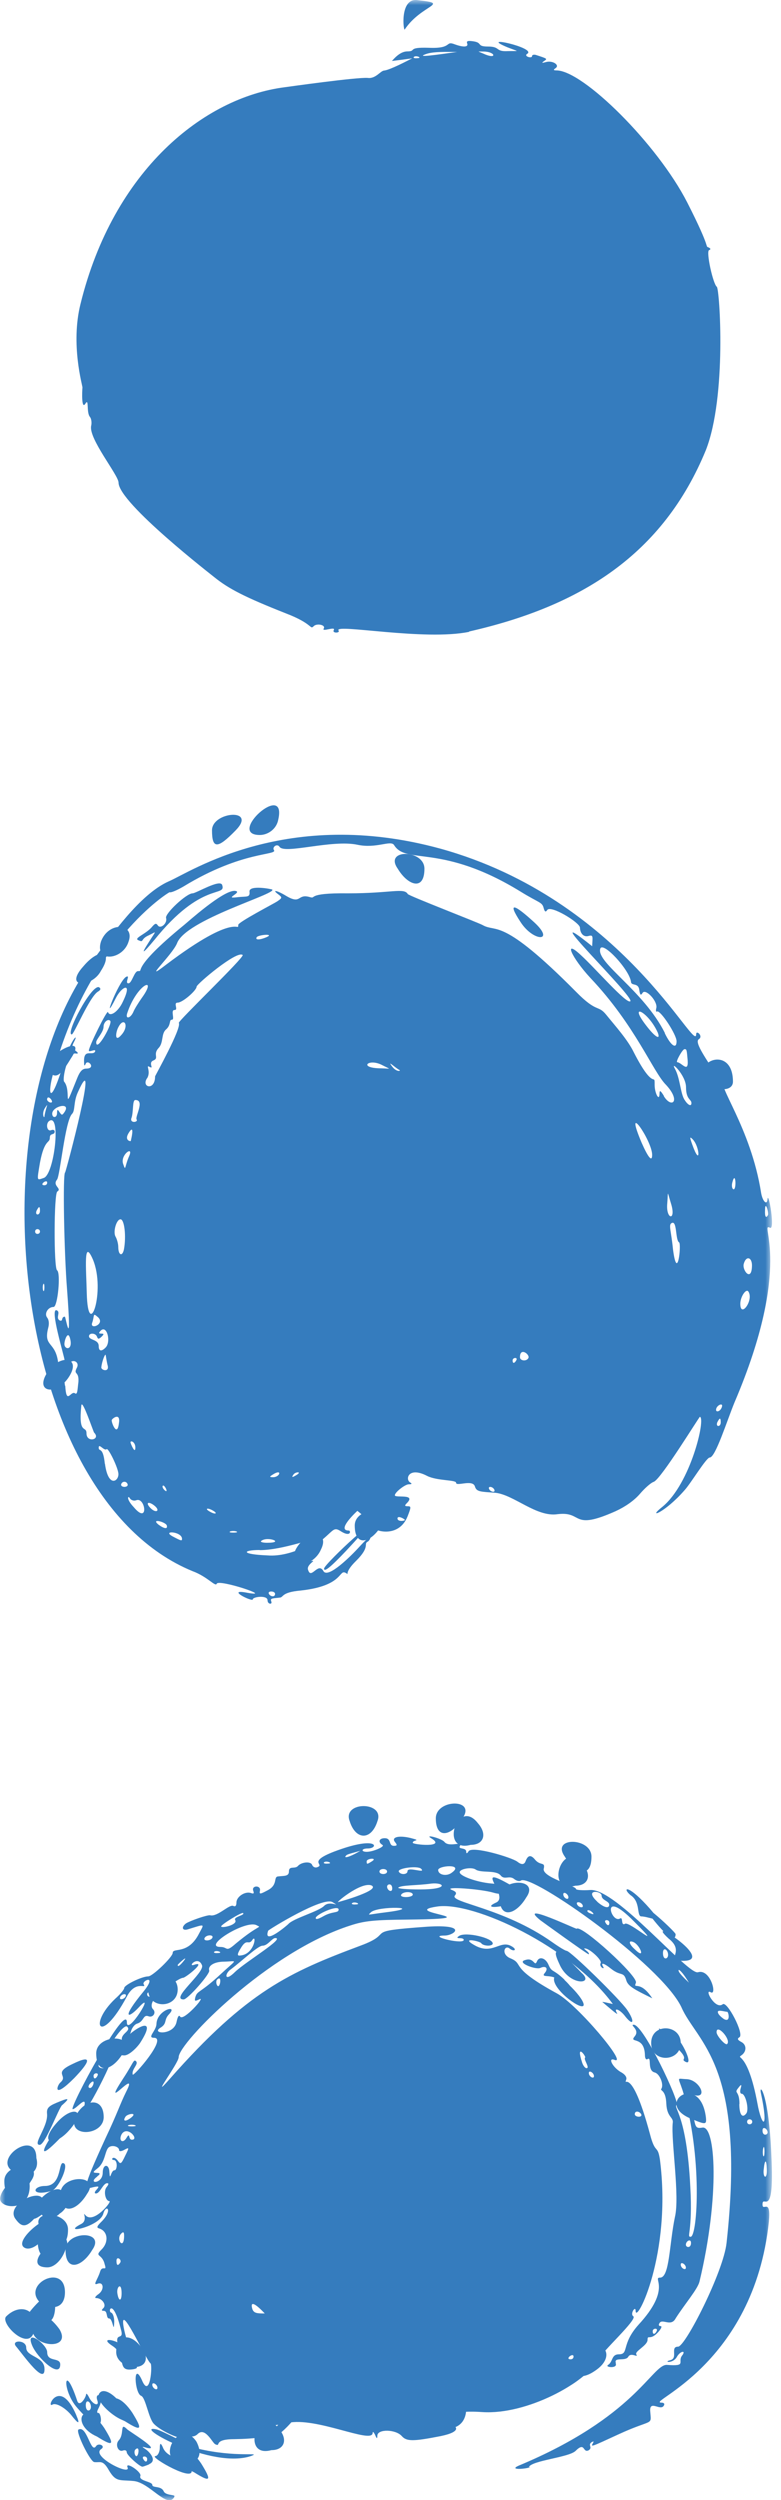 <svg width="75" height="240" viewBox="0 0 75 240" fill="none" xmlns="http://www.w3.org/2000/svg">
<mask id="mask0_89_828" style="mask-type:luminance" maskUnits="userSpaceOnUse" x="-1" y="0" width="76" height="241">
<path d="M-0.001 240L74.133 240L74.133 0L-0.001 0L-0.001 240Z" fill="white"/>
</mask>
<g mask="url(#mask0_89_828)">
<path d="M16.732 239.693C16.932 239.44 15.892 239.627 15.706 239.133C15.439 238.613 14.626 238.867 14.626 238.547C14.626 238.227 13.292 238.173 13.479 237.693C13.639 237.307 11.972 236.227 12.252 236.88C12.572 237.72 8.626 235.76 9.746 235.093C10.146 234.787 9.452 234.493 9.226 234.827C8.719 235.627 8.359 232.787 7.532 233.24C7.239 233.44 8.666 236.333 9.052 236.36C9.626 236.44 9.866 236.08 10.479 237.187C11.146 238.293 11.492 238.053 12.786 238.173C14.359 238.28 16.039 240.893 16.732 239.72" fill="#357CBE"/>
<path d="M19.319 236.493C17.266 233.48 15.999 236.187 18.626 237.333C20.239 238.347 20.359 238.173 19.319 236.493Z" fill="#357CBE"/>
<path d="M18.372 237.013C18.012 235.907 16.265 236.187 15.692 235.067C15.452 234.48 15.345 234.48 15.345 235C15.345 235.387 15.145 235.787 14.905 235.787C14.345 235.88 18.919 238.493 18.359 237.027" fill="#357CBE"/>
<path d="M33.278 178.093C33.372 178 33.932 177.867 34.598 177.68C33.545 178.32 32.878 178.453 33.278 178.093ZM31.118 178.787C31.332 178.573 32.092 178.907 31.438 178.907C31.172 178.933 31.025 178.853 31.118 178.787ZM35.212 178.693C35.212 178.387 36.318 178.32 35.705 178.693C35.238 178.987 35.212 178.987 35.212 178.693ZM36.438 179.667C36.438 179.347 37.172 179.347 37.172 179.667C37.172 179.987 36.438 179.987 36.438 179.667ZM38.305 179.693C38.078 179.347 40.118 179.08 40.438 179.4C40.958 179.92 39.132 179.147 39.132 179.64C39.132 179.96 38.492 180.013 38.305 179.693ZM42.078 179.52C42.078 179.093 44.625 178.893 43.372 179.787C42.878 180.16 42.078 179.987 42.078 179.52ZM38.252 181.213C38.505 180.96 40.092 181.013 41.385 180.827C42.665 180.68 43.212 181.387 40.305 181.387C39.078 181.387 38.145 181.307 38.252 181.213ZM37.172 181.12C37.172 180.84 37.665 180.76 37.665 181.293C37.665 181.747 37.172 181.48 37.172 181.12ZM38.532 181.88C38.732 181.56 39.638 181.573 39.638 181.88C39.638 182.187 38.318 182.213 38.532 181.88ZM54.092 181.853C54.092 181.533 54.585 181.827 54.585 182.147C54.585 182.467 54.092 182.2 54.092 181.853ZM35.638 180.987C36.692 181.427 32.625 182.573 32.518 182.587C31.998 182.853 34.558 180.667 35.638 180.987ZM33.812 182.707C34.025 182.493 34.785 182.827 34.132 182.827C33.865 182.853 33.718 182.773 33.812 182.707ZM55.438 182.853C55.238 182.533 55.732 182.533 55.932 182.853C56.118 183.227 55.585 183.133 55.438 182.853ZM57.358 182.56C56.025 181.32 57.772 181.507 57.772 181.973C57.772 182.44 58.505 182.493 58.505 182.853C58.505 183.267 57.972 183.12 57.345 182.56M35.612 183.587C36.265 182.933 41.078 183.08 37.012 183.587C35.278 183.8 35.278 183.92 35.612 183.587ZM56.425 183.4C56.598 183.227 57.398 183.987 56.718 183.693C56.478 183.613 56.345 183.48 56.425 183.4ZM30.318 184.133C30.318 183.787 32.518 182.813 32.518 183.32C32.518 183.68 31.932 183.453 31.052 183.96C30.563 184.236 30.318 184.293 30.318 184.133ZM58.145 184.573C57.945 184.253 58.518 184.253 58.518 184.573C58.518 184.933 58.292 184.853 58.145 184.573ZM21.238 184.933C21.238 184.76 23.225 183.533 23.345 183.653C23.558 183.867 22.398 184 22.585 184.32C22.865 184.787 21.238 185.147 21.238 184.933ZM25.772 185.333C25.798 185.253 31.025 182.013 31.945 182.613C32.825 183.173 31.692 182.4 31.132 182.96C30.572 183.52 28.158 184.16 27.678 184.72C27.638 184.773 25.212 186.853 25.758 185.333M60.012 184.693C59.598 184.907 59.865 183.987 59.545 184.173C58.678 184.707 57.612 181.12 60.892 184.467C64.025 187.6 60.438 184.4 60.012 184.68M19.652 186.04C19.852 185.693 20.572 185.733 20.385 186.04C20.238 186.333 19.478 186.387 19.652 186.04ZM21.172 186.907C19.372 186.907 23.625 184.253 24.652 184.827C25.158 185.107 24.945 184.667 22.638 186.587C21.625 187.48 21.918 186.907 21.172 186.907ZM20.572 187.373C20.785 187.16 21.545 187.493 20.892 187.493C20.625 187.52 20.478 187.44 20.572 187.373ZM60.918 187.093C60.398 186.627 60.332 186.24 60.798 186.427C61.438 186.653 62.092 188.267 60.918 187.093ZM23.105 187.053C23.718 186 23.838 186.787 24.212 186.267C24.692 185.507 24.478 187.68 23.012 187.733C22.772 187.76 22.785 187.56 23.105 187.053ZM63.665 187.493C63.665 186.853 64.158 187.16 64.158 187.667C64.158 188.093 63.665 188.213 63.665 187.493ZM17.065 188.64C17.065 188.56 18.252 187.507 17.585 188.32C17.265 188.707 17.065 188.84 17.065 188.64ZM22.225 189.013C23.265 188.227 24.772 186.787 25.212 186.787C25.718 186.787 26.118 186.053 26.438 186.053C27.398 186.053 23.678 188.267 22.585 189.293C21.505 190.373 21.558 189.427 22.212 189.027M65.185 189.107C65.185 189.107 65.412 189.107 66.158 190.333C65.705 189.907 65.025 189.253 65.185 189.107ZM20.852 190.04C21.412 189.48 21.078 191.24 20.798 190.48C20.745 190.307 20.772 190.107 20.852 190.04ZM14.132 191.44C14.132 191.12 14.945 191.12 14.745 191.44C14.598 191.72 14.132 191.8 14.132 191.44ZM11.558 191.68C11.758 191.36 12.238 191.36 12.052 191.68C11.918 191.947 11.372 192.067 11.558 191.68ZM68.958 193.253C68.785 192.84 69.572 193.133 69.838 193.133C69.972 193.173 70.185 194.227 69.492 193.813C69.252 193.64 68.998 193.4 68.958 193.253ZM68.812 195.093C68.812 194.213 70.252 195.827 69.825 196.227C69.678 196.4 68.812 195.44 68.812 195.093ZM9.465 198.307C9.465 197.96 9.892 198 10.078 198.307C10.252 198.653 9.465 198.613 9.465 198.307ZM55.905 198.013C55.265 196.053 56.278 197.4 56.198 197.52C55.985 197.667 56.705 198.547 56.318 198.547C56.198 198.547 55.998 198.307 55.905 198.013ZM8.985 199.28C8.985 198.96 9.545 198.947 9.358 199.28C9.225 199.56 8.985 199.653 8.985 199.28ZM56.545 199.013C56.545 198.693 57.038 198.987 57.038 199.307C57.038 199.627 56.545 199.36 56.545 199.013ZM8.692 199.973C9.278 199.387 8.878 200.747 8.518 200.387C8.465 200.307 8.545 200.12 8.692 199.973ZM60.958 202.96C60.958 202.613 61.385 202.653 61.572 202.96C61.745 203.307 60.958 203.267 60.958 202.96ZM71.012 201.987C71.012 200.587 70.412 201.04 70.932 200.4C71.18 200.071 71.247 200.093 71.132 200.467C71.038 200.787 71.078 201 71.225 201C71.598 201 71.958 202.52 71.665 202.893C71.292 203.387 70.998 203.013 70.998 201.987M12.038 203.227C12.185 202.92 13.318 202.733 12.558 203.32C12.038 203.707 11.772 203.64 12.038 203.227ZM71.745 203.693C71.745 203.36 72.238 203.387 72.238 203.693C72.238 204 71.745 204.027 71.745 203.693ZM12.345 204.013C12.812 203.88 13.452 204.133 12.665 204.133C12.318 204.133 12.198 204.08 12.345 204.013ZM73.225 204.533C73.225 204.053 73.718 204.373 73.718 204.707C73.718 204.973 73.225 205.093 73.225 204.533ZM11.678 204.893C12.212 204 13.412 205.413 12.665 205.413C12.292 205.413 12.518 204.613 12.145 205.24C11.798 205.827 11.358 205.507 11.678 204.893ZM73.292 206.227C73.452 205.667 73.465 207.307 73.292 206.96C73.238 206.787 73.238 206.44 73.292 206.227ZM73.345 208.227C73.438 207.267 73.612 207.267 73.638 208.227C73.692 209.32 73.225 209.093 73.345 208.227ZM9.318 208.947C9.647 208.716 9.647 208.6 9.318 208.6C8.878 208.573 8.878 208.547 9.398 208.133C10.145 207.52 10.065 206.4 10.478 206.12C10.825 205.893 11.438 206.093 11.438 206.413C11.438 206.56 11.665 206.533 11.932 206.387C12.425 206.12 12.425 206.147 12.012 206.973C11.638 207.76 11.572 207.8 11.305 207.413C10.865 206.853 10.585 207.36 10.918 207.36C11.318 207.36 11.265 208.347 10.998 208.347C10.625 208.347 10.572 209.533 10.505 208.52C10.478 207.693 9.865 207.733 9.865 208.573C9.865 209.693 8.332 209.68 9.345 208.947M11.652 214.413C11.852 214.213 11.918 214.293 11.918 214.627C11.918 216.093 11.078 214.973 11.652 214.413ZM11.185 217.04C11.185 216.533 11.732 216.92 11.545 217.213C11.318 217.56 11.185 217.48 11.185 217.04ZM11.265 220.12C11.198 219.507 11.678 219.067 11.678 220.147C11.678 220.973 11.385 220.96 11.265 220.12ZM24.252 221.72C24.038 221.08 24.212 220.813 25.425 222.093C24.678 222.093 24.412 222.067 24.252 221.72ZM54.585 226.4C54.585 226.213 55.078 225.92 55.078 226.227C55.078 226.587 54.585 226.52 54.585 226.4ZM14.625 228.933C14.625 228.613 15.118 228.907 15.118 229.227C15.118 229.547 14.625 229.28 14.625 228.933ZM50.785 236.827C51.145 236.2 54.545 235.92 55.252 235.307C56.225 234.333 55.932 235.533 56.532 235.227C56.958 234.947 56.398 234.733 56.825 234.44C57.025 234.347 57.038 234.36 56.945 234.533C56.705 234.947 56.745 234.92 59.345 233.72C62.798 232.12 62.545 232.96 62.438 231.44C62.385 230.36 63.465 231.52 63.758 230.92C63.852 230.773 63.758 230.653 63.518 230.653C61.918 230.653 72.385 227.107 73.838 213.267C74.052 210.92 73.225 212.373 73.225 211.627C73.225 210.573 74.385 213.28 74.078 206.987C73.825 200.76 72.838 199.92 73.078 200.973C73.838 204.547 73.158 204.28 72.732 201.907C71.785 196.84 70.678 197.707 71.185 197.32C71.705 196.973 71.718 196.32 71.212 196.04C70.825 195.84 70.772 195.72 71.012 195.573C71.492 195.267 69.812 192.04 69.398 192.413C68.678 192.973 67.558 190.827 68.265 191.267C68.878 191.573 68.225 188.987 67.038 189.333C66.118 189.693 59.185 181.28 56.692 181.44C55.932 181.493 55.318 181.44 55.318 181.347C55.318 181.027 51.945 180.2 52.225 179.36C52.358 178.72 51.905 179.133 51.398 178.547C50.985 178.027 50.692 178.08 50.465 178.693C50.332 179.022 50.069 179.031 49.678 178.72C49.158 178.32 45.358 177.173 44.998 177.72C44.852 177.96 44.772 177.96 44.772 177.773C44.772 177.307 43.918 177.587 44.185 177.187C44.492 176.707 43.158 177.373 42.692 176.84C42.452 176.493 40.692 176.04 41.398 176.467C42.945 177.4 39.638 177.093 39.638 176.907C39.638 176.587 40.585 176.747 39.398 176.44C38.265 176.173 37.532 176.373 37.945 176.853C38.158 177.12 38.145 177.2 37.825 177.2C37.278 177.2 37.625 176.467 36.945 176.467C36.398 176.467 36.278 176.84 36.718 177.107C36.892 177.2 36.598 177.4 36.052 177.6C34.745 178.067 34.438 177.453 35.318 177.453C36.318 177.453 36.345 176.373 33.132 177.387C28.998 178.733 31.345 178.933 30.465 179.253C30.265 179.333 30.052 179.227 29.972 179.027C29.825 178.653 28.918 178.76 28.598 179.147C28.292 179.453 27.745 179.08 27.745 179.667C27.745 180.147 27.265 180.067 26.758 180.133C26.172 180.133 26.798 180.947 25.625 181.507C24.985 181.853 24.892 181.853 24.958 181.533C25.105 180.96 24.132 180.973 24.318 181.507C24.412 181.773 24.372 181.827 24.105 181.733C23.545 181.533 22.705 182.08 22.705 182.64C22.705 182.933 22.612 183.053 22.438 182.987C22.092 182.707 20.892 184.053 20.185 183.867C19.918 183.813 18.265 184.387 17.852 184.653C17.385 185.013 17.505 185.387 18.052 185.213C19.745 184.693 19.625 184.653 19.132 185.587C18.065 187.72 16.585 186.92 16.585 187.48C16.585 187.867 14.652 189.733 14.238 189.733C13.625 189.733 11.958 190.547 11.932 190.84C11.932 190.987 11.545 191.453 11.078 191.867C8.438 194.36 9.598 196.48 12.185 191.667C13.038 190.027 14.118 191.013 13.798 190.493C13.585 190.147 15.132 189.48 13.825 191.133C11.598 193.827 12.292 193.813 13.292 192.747C15.118 190.76 12.185 195.547 12.185 194.147C12.185 192.067 6.558 202.48 6.985 202.48C7.332 202.48 8.425 200.987 8.065 202.307C7.505 204.56 11.732 196.293 10.692 197.28C8.865 198.84 11.745 194.093 12.212 194.56C12.612 194.96 11.692 195.173 11.692 195.76C11.692 196.213 10.772 196.507 11.012 196.747C11.278 196.987 12.385 195.747 12.585 195C12.665 194.68 12.932 194.333 13.172 194.267C13.838 194.067 13.732 193.36 14.252 193.56C14.692 193.733 15.038 193.213 14.692 192.88C14.345 192.533 14.758 191.707 15.252 191.707C15.425 191.707 15.638 191.507 15.718 191.267C15.838 190.893 17.185 189.893 17.585 189.867C17.825 189.867 19.892 188.213 18.665 188.613C17.932 188.893 19.012 187.667 19.398 188.667C19.678 189.373 16.292 191.947 17.638 191.947C18.025 191.947 20.185 189.493 20.092 189.173C19.945 188.707 20.585 188.32 21.518 188.32C22.825 188.293 22.852 187.973 21.132 189.573C19.198 191.373 18.945 191.08 18.758 191.733C18.665 192.12 18.705 192.147 19.145 191.933C19.838 191.56 17.612 194.067 17.305 193.6C17.185 193.4 17.065 193.573 16.958 194.093C16.692 195.453 14.358 195.253 15.465 194.627C16.078 194.213 15.705 193.907 16.252 193.347C17.145 192.387 15.092 192.933 15.025 194.28C15.025 194.947 14.078 195.627 14.785 195.627C16.105 195.627 12.798 199.4 12.745 199.16C12.612 198.64 13.345 198.16 13.065 197.88C12.825 197.64 12.825 198.027 11.838 199.52C9.505 203.107 13.412 198.28 12.132 200.773C11.492 202.067 11.292 202.827 10.145 205.24C7.812 210.333 8.052 210.2 8.945 209.973C9.505 209.853 9.558 209.88 9.292 210.187C9.065 210.427 9.052 210.573 9.212 210.573C9.612 210.573 9.892 209.587 10.292 209.587C10.465 209.587 10.438 209.707 10.238 209.96C9.918 210.333 10.118 211.307 10.505 211.307C10.798 211.307 8.958 213.56 8.198 212.653C7.825 212.213 8.518 213.147 7.785 213.507C5.772 214.547 9.572 213.787 9.918 212.52C10.185 211.52 10.918 212.16 9.678 213.347C9.292 213.733 9.265 213.867 9.532 213.933C10.358 214.2 10.465 215.24 9.758 215.947C9.012 216.693 9.812 216.307 10.052 217.373C10.305 218.147 9.812 217.4 9.612 218.08C9.385 218.827 8.852 219.44 9.372 219.24C9.958 219.013 10.038 219.827 9.452 220.24C9.158 220.44 9.065 220.613 9.225 220.613C9.785 220.613 10.252 221.253 9.932 221.573C9.732 221.773 9.732 221.84 9.958 221.84C10.372 221.84 10.158 222.573 10.478 222.573C10.852 222.573 10.918 224.187 10.972 222.893C10.972 222.48 10.852 222.08 10.678 222.013C10.305 221.893 10.825 220.507 11.612 223.627C11.905 224.6 11.252 224.053 11.252 224.653C11.252 225.147 11.505 224.92 12.105 225.187C12.732 225.413 12.198 225.16 11.878 223.427C11.398 220.72 14.012 226.547 14.452 226.88C14.665 227 14.412 230.427 13.612 228.453C12.745 226.613 12.932 229.787 13.558 230C13.998 230.187 14.278 232.253 14.812 232.72C15.518 233.453 17.852 234.44 17.505 233.867C17.185 233.36 18.278 234.307 18.958 233.693C19.692 232.907 20.412 234.56 20.678 234.653C21.292 234.933 20.372 234.16 22.492 234.16C24.225 234.133 27.105 233.947 25.385 233.16C24.412 232.68 25.692 233.08 27.638 232.6C30.345 232 35.678 234.627 35.785 233.587C35.785 233.387 35.878 233.467 36.012 233.733C36.185 234.147 36.238 234.147 36.238 233.813C36.265 233.173 37.998 233.2 38.585 233.867C39.052 234.387 39.665 234.387 42.318 233.867C44.452 233.427 43.718 232.88 43.518 232.88C43.372 232.88 43.465 232.707 43.745 232.493C44.212 232.147 44.212 232.12 43.692 232.2C42.732 232.36 42.638 231.307 46.318 231.56C50.598 231.84 56.225 228.747 57.452 226.533C57.785 225.773 61.278 222.627 60.812 222.36C60.478 222.133 61.038 221.307 61.038 221.827C61.038 223.253 64.545 216.427 63.372 207.307C63.145 205.827 62.932 206.88 62.412 204.853C60.572 198.027 59.878 200.48 60.132 199.653C60.225 199.427 60.038 199.133 59.572 198.893C58.812 198.427 58.345 197.493 59.012 197.747C60.345 198.28 55.492 192.48 53.492 191.373C48.785 188.813 50.398 188.6 49.052 188.013C48.078 187.64 48.452 186.667 48.932 187.053C49.345 187.413 49.758 187.173 49.078 186.813C48.012 186.24 47.305 187.667 45.652 186.787C44.065 185.92 46.092 186.347 46.212 186.547C46.412 186.84 47.318 186.867 47.318 186.573C47.318 186.04 44.745 185.44 44.105 185.84C43.838 186.013 43.865 186.067 44.198 186.067C44.438 186.067 44.585 186.16 44.518 186.28C44.265 186.653 40.958 185.813 42.705 185.813C43.585 185.813 45.052 184.72 41.065 184.96C34.452 185.427 38.185 185.48 34.572 186.8C27.852 189.32 23.732 191.133 16.305 199.573C14.225 201.933 17.158 198.08 17.158 197.493C17.158 196.12 25.732 187.373 33.665 184.84C35.012 184.4 35.972 184.307 39.212 184.28C47.865 184.187 38.078 183.6 41.985 183.027C45.465 182.507 54.825 186.88 58.852 192.387C58.425 192.293 57.732 192.12 57.865 192.213C57.985 192.293 59.532 193.68 59.238 193.24C58.892 192.653 59.558 192.92 60.052 193.587C60.838 194.573 60.985 194.053 60.225 192.947C59.492 191.893 54.785 187.28 54.412 187.28C54.292 187.28 53.678 186.907 53.038 186.453C48.332 183.12 43.092 182.64 43.692 181.96C43.892 181.72 43.785 181.587 43.372 181.427C42.532 181.08 46.118 181.333 47.372 181.693C48.905 182.173 49.652 180.987 47.158 180.813C45.812 180.693 44.145 180.107 44.145 179.733C44.145 179.413 45.278 179.213 45.665 179.467C46.185 179.84 47.598 179.493 48.065 180.027C48.452 180.533 48.905 179.973 49.412 180.413C49.612 180.56 49.878 180.64 50.025 180.533C51.052 179.84 63.425 188.547 65.425 192.667C66.892 196.093 71.678 198.067 69.772 215.32C69.478 218.08 65.812 225.28 65.118 225.28C64.305 225.28 65.172 226.413 64.332 226.587C63.652 226.76 64.625 226.933 64.998 226.267C65.332 225.667 65.932 225.6 65.492 226.147C65.038 226.747 66.012 227.187 64.025 227.027C62.598 227.027 60.998 232.04 49.798 236.707C48.732 237.187 50.772 237 50.905 236.827" fill="#357CBE"/>
<path d="M12.999 235.16C13.559 234.6 13.226 236.36 12.946 235.6C12.892 235.427 12.919 235.227 12.999 235.16ZM13.759 236.067C13.559 235.733 14.132 235.747 14.132 236.067C14.132 236.427 13.906 236.347 13.759 236.067ZM14.319 236.56C15.159 236.213 14.306 235.32 13.932 235.093C13.586 234.867 13.612 234.853 14.132 235C15.532 235.307 12.439 233.427 12.212 233.213C11.452 232.453 11.999 233.667 11.386 234.293C11.039 234.707 11.359 235.427 11.799 235.253C12.026 235.173 12.172 235.253 12.172 235.427C12.172 235.693 13.466 236.853 13.692 236.8C13.746 236.8 14.012 236.707 14.332 236.573" fill="#357CBE"/>
<path d="M18.866 234.4C17.199 231.893 14.692 236.493 17.759 236.493C19.052 236.493 19.519 235.653 18.866 234.4Z" fill="#357CBE"/>
<path d="M24.185 235.747C25.091 235.4 22.678 235.933 19.038 235.08C18.478 234.933 15.558 233.32 14.998 233.213C12.558 232.72 20.385 237.147 24.198 235.747" fill="#357CBE"/>
<path d="M26.759 233.133C24.799 230.6 23.039 236.04 26.066 235.213C27.332 235.213 27.679 234.173 26.759 233.133Z" fill="#357CBE"/>
<path d="M9.999 233.067C7.946 230.053 6.679 232.76 9.306 233.907C10.919 234.92 11.039 234.747 9.999 233.067Z" fill="#357CBE"/>
<path d="M27.879 232.653C29.625 230.72 28.519 230.787 26.826 232.653C24.985 234.68 26.279 234.427 27.879 232.653Z" fill="#357CBE"/>
<path d="M44.773 231.213C44.773 229.04 41.919 231.16 41.919 232.427C41.919 233.36 44.773 233.707 44.773 231.213Z" fill="#357CBE"/>
<path d="M12.692 231.6C10.639 228.587 9.372 231.293 11.999 232.44C13.612 233.453 13.732 233.28 12.692 231.6Z" fill="#357CBE"/>
<path d="M8.238 230.893C8.238 230.253 8.732 230.56 8.732 231.067C8.732 231.493 8.238 231.613 8.238 230.893ZM8.372 232.147C8.172 231.827 8.665 231.827 8.865 232.147C9.052 232.52 8.518 232.427 8.372 232.147ZM9.465 231.653C9.292 231.653 9.292 231.507 9.465 231.187C10.185 229.8 9.038 229.587 9.345 230.427C9.572 231.093 8.878 230.84 8.532 230.107C8.385 229.813 8.265 229.72 8.265 229.88C8.212 230.227 7.625 231.133 7.412 230.467C6.132 226.613 5.905 229.44 7.412 231.147C10.278 234.453 9.745 231.64 9.465 231.64" fill="#357CBE"/>
<path d="M7.333 231.867C5.733 228.147 4.373 231.253 5.04 230.84C5.346 230.653 6.186 231.08 6.813 231.813C7.542 232.747 7.715 232.769 7.333 231.88" fill="#357CBE"/>
<path d="M11.932 231.28C11.239 230 10.092 229.253 9.639 229.653C8.439 230.64 13.732 234.16 11.932 231.28Z" fill="#357CBE"/>
<path d="M56.065 228.054C56.865 227.334 57.345 226.547 57.078 226.334C55.972 225.44 52.065 231.414 56.065 228.054Z" fill="#357CBE"/>
<path d="M57.359 227.44C59.279 225.987 57.639 224.227 56.159 226C54.666 227.8 55.465 228.867 57.359 227.44Z" fill="#357CBE"/>
<path d="M4.265 227.267C4.105 226.187 2.518 226.24 2.518 225.373C2.518 224.613 1.065 224.627 1.518 225.227C2.198 226.027 4.438 229.24 4.265 227.267Z" fill="#357CBE"/>
<path d="M13.146 227.293C13.146 224.8 8.892 223.973 10.786 225.2C12.132 226.067 11.279 227.48 12.412 227.48C12.786 227.48 13.146 227.387 13.146 227.293Z" fill="#357CBE"/>
<path d="M5.785 226.987C5.785 226.267 4.532 226.8 4.532 225.813C4.532 225.053 2.385 223.48 3.078 225.147C3.572 226.36 5.785 228.4 5.785 226.987Z" fill="#357CBE"/>
<path d="M65.866 215.493C65.866 215.133 66.359 214.867 66.359 215.32C66.359 215.853 65.866 215.773 65.866 215.493ZM65.372 217.4C65.372 217.08 65.866 217.373 65.866 217.693C65.866 218.013 65.372 217.747 65.372 217.4ZM62.679 223.8C62.679 223.48 63.239 223.467 63.052 223.8C62.919 224.08 62.679 224.173 62.679 223.8ZM59.146 226.867C58.906 226.213 60.092 226.747 60.346 226.227C60.626 225.8 61.332 226.4 61.106 226.027C60.919 225.72 62.186 225.173 62.186 224.627C62.186 224.08 62.412 224.733 63.172 223.92C63.492 223.573 63.612 223.307 63.439 223.307C63.266 223.307 63.226 223.187 63.319 223.04C63.586 222.52 64.439 223.44 64.892 222.547C65.772 221.173 66.986 219.773 67.172 219.04C69.146 210.8 68.719 203.973 67.439 204.253C66.946 204.333 66.826 204.253 66.706 203.72C66.132 201.013 65.799 200.92 66.732 201.147C67.999 201.427 67.159 199.68 65.972 199.6C64.959 199.573 65.092 199.28 65.559 200.707C67.479 206.907 66.986 214.733 66.319 214.733C65.906 214.733 66.532 214.32 66.292 209.947C65.932 202.853 64.626 202.413 64.986 202.053C65.266 201.773 61.839 194.44 60.866 194.373C60.399 194.373 61.492 194.84 60.959 195.48C60.346 196.213 61.866 195.373 61.932 197.267C61.932 197.587 62.026 197.76 62.172 197.68C62.639 197.373 62.092 198.773 62.879 198.96C63.346 199.08 63.759 200.093 63.519 200.507C63.332 200.76 63.932 200.533 63.986 201.947C64.052 203.333 64.719 203.213 64.599 203.84C64.439 205.573 65.292 210.853 64.812 212.84C64.266 215.467 64.306 218.653 63.386 218.653C62.586 218.653 64.586 219.64 61.306 223.187C59.626 225.067 60.426 226.013 59.439 226.013C58.692 226.013 58.892 226.707 58.386 227.04C58.039 227.267 59.372 227.413 59.119 226.867" fill="#357CBE"/>
<path d="M13.879 225.8C12.666 223.76 11.159 224.08 11.159 225.8C11.159 227.52 14.706 227.893 13.879 225.8Z" fill="#357CBE"/>
<path d="M5.706 223.6C4.546 222.013 3.106 221.44 3.106 223.6C3.106 225.373 6.946 225.653 5.706 223.6Z" fill="#357CBE"/>
<path d="M3.345 223.107C3.345 221.6 1.798 221.173 0.585 222.387C-0.069 223.107 3.345 226.36 3.345 223.107Z" fill="#357CBE"/>
<path d="M4.958 222.693C5.465 222.2 5.385 220.133 4.891 220.133C4.398 220.133 2.531 222.08 2.465 222.627C2.465 223.053 4.465 223.12 4.971 222.693" fill="#357CBE"/>
<path d="M6.238 220.053C6.238 217.08 1.705 219.453 4.092 221.253C5.385 221.813 6.238 221.347 6.238 220.053Z" fill="#357CBE"/>
<path d="M6.332 215.827C7.252 212.773 1.332 217.667 4.559 217.667C5.226 217.667 5.999 216.933 6.332 215.827Z" fill="#357CBE"/>
<path d="M8.853 216C10.213 214.08 6.293 214.133 6.293 216C6.293 218.147 7.893 217.627 8.853 216Z" fill="#357CBE"/>
<path d="M6.253 215.867C7.386 214.787 3.613 212.413 3.613 215C3.613 216.88 4.439 217.2 6.253 215.867Z" fill="#357CBE"/>
<path d="M4.479 214.333C6.626 211.013 1.039 214.907 2.319 215.76C2.852 216.12 3.932 215.52 4.479 214.333Z" fill="#357CBE"/>
<path d="M6.532 214.04C6.532 212.173 2.599 212.107 3.972 214.04C4.919 215.64 6.532 216.227 6.532 214.04Z" fill="#357CBE"/>
<path d="M3.853 212.32C5.399 209.333 0.386 211.347 1.453 212.973C2.173 214 2.653 213.853 3.853 212.32Z" fill="#357CBE"/>
<path d="M5.746 212.493C6.906 211.813 7.573 208.76 5.026 210.773C2.64 212.653 4.746 213.547 5.746 212.493Z" fill="#357CBE"/>
<path d="M5.225 211.6C7.119 209.707 4.759 209.667 3.519 211.6C2.492 213.72 3.412 213.214 5.225 211.6Z" fill="#357CBE"/>
<path d="M8.359 210.613C9.719 208.693 5.799 208.747 5.799 210.613C5.799 212.76 7.399 212.24 8.359 210.613Z" fill="#357CBE"/>
<path d="M2.852 209.88C2.852 207.707 0.012 209.827 0.012 211.093C0.012 212.027 2.852 212.373 2.852 209.88Z" fill="#357CBE"/>
<path d="M2.972 209.387C4.332 207.467 0.412 207.52 0.412 209.387C0.412 211.533 2.012 211.013 2.972 209.387Z" fill="#357CBE"/>
<path d="M4.932 210.333C5.546 210.187 6.546 208.093 6.186 207.72C5.532 207.2 6.066 209.853 4.319 209.853C3.106 209.853 2.919 210.893 4.932 210.333Z" fill="#357CBE"/>
<path d="M3.492 207.173C3.492 204.133 -1.334 207.667 1.732 208.667C2.786 209.12 3.839 208.44 3.492 207.173Z" fill="#357CBE"/>
<path d="M5.906 205.12C7.279 203.667 7.506 202.787 6.266 203.507C5.479 203.933 2.319 208.867 5.906 205.12Z" fill="#357CBE"/>
<path d="M5.985 202.08C6.745 201.4 6.652 201.347 5.399 201.88C4.639 202.2 4.465 202.413 4.519 202.933C4.625 204.16 3.079 205.907 3.812 205.907C4.345 205.907 5.625 202.4 5.972 202.08" fill="#357CBE"/>
<path d="M6.573 204.587C8.506 202.467 6.959 202.133 5.533 203.693C3.599 205.813 5.146 206.147 6.573 204.587Z" fill="#357CBE"/>
<path d="M9.958 203.24C9.958 201.253 8.025 201.48 7.225 203.24C6.451 205.253 9.958 205.053 9.958 203.24Z" fill="#357CBE"/>
<path d="M67.786 203.24C67.226 198.854 62.706 201.947 66.4 203.414C67.786 203.987 67.866 203.987 67.786 203.24Z" fill="#357CBE"/>
<path d="M7.118 199.507C8.531 198.04 9.051 197.12 6.985 198.134C4.998 199.054 6.611 199.214 5.798 199.92C5.465 200.2 5.025 201.6 7.118 199.507Z" fill="#357CBE"/>
<path d="M11.799 197.12C13.159 195.2 9.239 195.253 9.239 197.12C9.239 199.267 10.839 198.747 11.799 197.12Z" fill="#357CBE"/>
<path d="M64.679 195.48C64.452 195.64 61.492 193.16 64.906 196.507C66.359 197.84 65.239 197.587 65.826 197.933C66.759 198.427 65.172 195.253 64.679 195.48Z" fill="#357CBE"/>
<path d="M65.372 196.133C65.372 194.307 62.532 194.187 62.532 196.133C62.532 198.08 65.372 197.973 65.372 196.133Z" fill="#357CBE"/>
<path d="M13.439 196.147C16.253 191.787 9.106 197.32 11.946 197.32C12.319 197.32 12.999 196.76 13.439 196.147Z" fill="#357CBE"/>
<path d="M56.052 192.453C56.052 191.707 53.198 188.893 53.198 190.013C53.198 191.133 56.052 193.173 56.052 192.453Z" fill="#357CBE"/>
<path d="M17.065 190.987C17.065 189.16 14.225 189.04 14.225 190.987C14.225 192.933 17.065 192.827 17.065 190.987Z" fill="#357CBE"/>
<path d="M61.066 190.333C61.293 189.72 55.813 184.72 55.373 185.16C55.333 185.213 49.586 182.48 51.893 184.347C51.96 184.4 56.48 187.667 56.533 187.613C56.706 187.44 55.826 186.987 56.186 187.053C56.626 187.053 57.853 188.2 57.68 188.453C57.493 188.827 58.133 189.147 57.92 188.8C57.653 188.36 58 188.453 58.68 189C59.64 189.76 59.866 189.227 60.133 190.08C60.28 190.667 60.933 191 62.64 191.84C61.426 189.987 60.786 191.067 61.066 190.347" fill="#357CBE"/>
<path d="M54.212 190.053C53.066 188.96 53.012 189.4 52.666 188.6C52.372 187.933 51.759 187.787 51.559 188.307C51.319 188.853 51.292 187.88 50.452 188.16C49.506 188.387 51.479 189.133 51.892 188.92C52.412 188.68 52.679 188.947 52.332 189.387C51.812 189.973 53.119 189.413 53.639 190.16C53.972 190.653 55.679 191.453 54.199 190.067" fill="#357CBE"/>
<path d="M55.839 189.387C54.292 187.76 52.652 186.267 53.705 188.52C54.612 190.693 57.172 190.547 55.839 189.387Z" fill="#357CBE"/>
<path d="M64.212 186.107C65.918 187.44 63.678 188.24 65.625 188.24C68.865 188.24 61.598 183.693 64.212 186.107Z" fill="#357CBE"/>
<path d="M64.879 185.68C64.879 185.44 60.186 181.147 62.852 184.427C64.106 185.973 64.879 186.453 64.879 185.68Z" fill="#357CBE"/>
<path d="M62.065 182.853C60.199 180.84 59.745 181.253 60.545 181.933C61.519 182.56 61.132 183.84 61.545 183.973C62.452 183.973 64.039 184.987 62.065 182.853Z" fill="#357CBE"/>
<path d="M50.533 182.16C51.893 180.24 47.973 180.293 47.973 182.16C47.973 184.307 49.573 183.787 50.533 182.16Z" fill="#357CBE"/>
<path d="M49.318 181.133C45.065 178.627 49.065 182.04 47.625 182.653C45.398 183.667 52.118 182.693 49.318 181.133Z" fill="#357CBE"/>
<path d="M55.946 178.947C53.986 176.413 52.226 181.853 55.252 181.027C56.519 181.027 56.866 179.987 55.946 178.947Z" fill="#357CBE"/>
<path d="M56.8 178.24C56.8 176.373 52.867 176.307 54.24 178.24C55.187 179.84 56.8 180.427 56.8 178.24Z" fill="#357CBE"/>
<path d="M45.892 175.027C43.932 172.493 42.172 177.933 45.199 177.107C46.465 177.107 46.812 176.067 45.892 175.027Z" fill="#357CBE"/>
<path d="M36.253 174.813C36.959 172.907 32.866 172.907 33.573 174.813C34.146 176.68 35.666 176.707 36.253 174.813Z" fill="#357CBE"/>
<path d="M44.413 174.56C45.773 172.64 41.852 172.693 41.852 174.56C41.852 176.707 43.453 176.187 44.413 174.56Z" fill="#357CBE"/>
<path d="M24.652 89.973C24.799 89.733 26.439 89.6 25.586 89.973C24.933 90.253 24.479 90.253 24.652 89.973ZM12.213 97.28C13.159 94.413 15.213 93.613 13.599 95.827C13.293 96.267 12.919 96.853 12.799 97.16C12.519 97.773 12.026 97.867 12.213 97.28ZM62.066 98.467C60.266 96.147 62.266 97.107 63.172 99.147C63.453 99.893 62.892 99.547 62.066 98.467ZM11.359 98.627C11.906 97.533 12.466 98.48 11.639 99.373C10.986 100.12 11.106 99.093 11.359 98.627ZM9.239 100.053C9.239 99.773 9.946 99.093 9.946 98.56C9.946 98.133 10.373 97.76 10.586 98C10.839 98.253 9.239 101.107 9.239 100.053ZM63.852 99.173C61.799 95.08 57.266 92.427 57.639 91.093C57.852 90.28 60.506 93.147 60.599 94.293C60.666 94.667 61.333 94.307 61.399 95.093C61.466 95.533 61.546 95.587 61.706 95.32C61.986 94.853 63.186 96.133 63.026 96.773C62.959 97.013 62.999 97.173 63.093 97.107C63.399 96.92 64.972 99.32 64.972 99.96C64.972 100.76 64.426 100.4 63.839 99.187M36.706 102.253C37.559 102.693 37.572 102.587 36.639 102.56C34.319 102.56 35.373 101.547 36.706 102.253ZM65.026 101.973C64.879 101.907 65.546 100.72 65.733 100.72C65.946 100.72 65.946 100.747 66.039 101.813C66.119 103.067 65.439 101.973 65.026 101.973ZM37.679 102.413C37.093 101.653 37.959 102.533 38.386 102.733C38.479 102.827 38.079 102.92 37.679 102.413ZM14.133 103.507C14.533 102.84 13.932 102.16 14.373 102.427C14.852 102.667 14.172 102.013 14.746 101.8C15.293 101.56 14.666 101.24 15.213 100.627C15.732 100.107 15.453 99.253 15.946 98.827C16.453 98.387 16.212 97.893 16.506 97.893C16.826 97.893 16.346 96.96 16.759 96.96C17.172 96.96 16.599 96.253 17.066 96.253C17.532 96.253 18.879 95.08 18.879 94.72C18.879 94.48 22.759 91.2 23.306 91.68C23.479 91.907 17.066 98.04 17.172 98.2C17.466 98.68 14.893 103.28 14.893 103.333C14.893 104.76 13.519 104.387 14.133 103.493M4.519 105.547C4.572 104.933 5.372 106 4.772 105.827C4.626 105.76 4.519 105.64 4.519 105.547ZM63.759 105.213C63.413 104.653 63.333 104.627 63.333 105.027C63.306 105.773 62.866 104.933 62.866 104.16C62.866 102.867 62.852 104.907 60.866 101.027C60.279 99.813 59.119 98.533 58.212 97.413C57.413 96.427 57.359 97.293 55.319 95.213C48.119 87.947 47.706 89.573 46.359 88.813C46.039 88.613 39.252 86 39.159 85.827C38.786 85.2 37.586 85.76 33.426 85.76C29.186 85.707 30.506 86.347 29.706 86.107C28.532 85.787 28.946 86.867 27.492 86.013C26.626 85.48 26.052 85.36 26.719 85.853C27.119 86.16 27.119 86.2 26.599 86.547C26.372 86.707 22.879 88.52 22.879 88.787C22.879 89.56 22.839 87.4 15.946 92.613C13.506 94.493 16.506 91.733 16.999 90.56C17.812 88.293 26.573 85.827 26.146 85.4C26.093 85.347 23.919 84.933 23.959 85.587C24.026 86.173 23.719 86.04 22.906 86.12C22.133 86.213 22.106 86.187 22.559 85.867C22.852 85.653 22.839 85.538 22.519 85.52C21.346 85.52 18.026 88.52 17.692 88.787C12.293 93.2 13.932 93.227 13.252 93.227C12.893 93.227 12.666 94.4 12.332 94.4C11.932 94.4 12.586 93.52 12.092 93.787C11.332 94.293 9.666 98.707 11.133 95.8C11.679 94.707 12.759 94.173 11.812 96.133C11.373 97.12 10.546 97.68 10.373 97.16C10.279 96.92 8.532 100.48 8.532 100.853C8.532 101.08 9.292 100.587 9.119 100.973C8.839 101.387 7.972 100.587 8.079 102.067C8.079 102.32 8.119 102.347 8.212 102.16C8.399 101.6 9.292 102.587 8.266 102.587C7.932 102.587 7.679 102.84 7.426 103.467C5.906 107.253 6.932 104.76 6.159 103.84C5.959 103.6 6.492 101.04 7.239 101.133C7.541 101.178 7.55 101.093 7.266 100.88C6.892 100.6 6.866 100.48 7.119 100C7.586 99.12 6.866 99.667 6.159 101.893C4.892 106.173 4.546 105.213 5.026 103.36C8.412 90.44 16.226 85.627 16.293 85.653C16.413 85.72 16.999 85.467 17.639 85.093C23.319 81.627 26.746 82.147 26.293 81.587C26.133 81.32 26.613 80.933 26.852 81.307C27.359 82.013 31.866 80.587 34.306 81.093C36.146 81.493 37.506 80.627 37.839 81.12C39.013 83.053 42.386 80.92 49.999 85.6C51.812 86.72 52.066 86.587 52.212 87.187C52.306 87.533 52.399 87.587 52.546 87.373C52.839 86.827 55.693 88.573 55.693 89.053C55.719 89.64 56.066 89.987 56.519 89.853C56.999 89.72 56.906 89.933 56.866 90.84C50.932 86.067 60.959 95.707 60.532 96.12C60.199 96.453 57.119 92.907 55.826 91.733C54.026 90.027 54.892 91.933 56.693 93.88C61.013 98.44 62.706 102.907 63.959 104.147C65.426 105.733 64.493 106.453 63.746 105.227M65.759 105.613C65.332 105.013 65.332 103.52 64.799 102.573C64.332 101.747 65.879 103.227 65.879 104.373C65.879 105.573 66.399 105.52 66.399 105.893C66.399 106.267 66.052 106.08 65.759 105.613ZM4.306 106.387C4.732 105.733 4.426 106.253 4.279 107.093C4.279 107.52 3.959 106.96 4.306 106.387ZM5.012 106.92C5.012 106.187 6.879 105.747 6.186 106.773C5.972 107.08 5.932 107.08 5.719 106.773C5.532 106.467 5.479 106.493 5.479 106.84C5.479 107.347 5.012 107.36 5.012 106.907M12.626 107.333C12.839 106.707 12.693 105.6 12.999 105.6C13.946 105.6 12.946 107.2 13.119 107.467C13.306 107.747 12.426 107.867 12.626 107.32M12.306 108.853C12.732 108.107 12.826 108.413 12.559 109.533C12.533 109.587 11.959 109.493 12.306 108.853ZM66.479 109.88C66.226 109.173 66.226 109.08 66.506 109.36C67.226 110.08 67.293 112.16 66.479 109.88ZM61.612 109.693C59.826 105.467 62.626 109.493 62.626 110.867C62.626 111.587 62.252 111.147 61.612 109.693ZM12.426 110.933C11.946 112 12.092 112.507 11.839 111.773C11.492 110.907 12.826 109.947 12.426 110.933ZM3.839 111.613C4.279 109.28 4.786 109.8 4.786 109.213C4.786 108.733 5.252 109.013 5.252 108.627C5.252 108.48 5.092 108.413 4.892 108.507C4.492 108.64 4.372 107.827 4.746 107.6C5.879 106.893 5.212 112.707 4.212 113.08C3.519 113.307 3.532 113.453 3.839 111.613ZM4.066 113.693C4.066 113.52 4.532 113.24 4.532 113.533C4.532 113.867 4.066 113.813 4.066 113.693ZM70.319 113.547C70.653 112.2 70.759 114.36 70.412 114.16C70.293 114.093 70.252 113.813 70.319 113.547ZM3.506 116.24C3.706 115.853 3.839 115.693 3.839 116.24C3.839 116.707 3.332 116.707 3.506 116.24ZM64.079 115.507C64.172 114.293 64.052 114.293 64.426 115.507C64.986 117.253 63.919 117.12 64.079 115.507ZM73.466 116.187C73.466 115.12 73.866 116.467 73.746 116.653C73.559 116.987 73.439 116.813 73.466 116.187ZM3.372 118.227C3.372 117.907 3.839 117.933 3.839 118.227C3.839 118.52 3.372 118.547 3.372 118.227ZM11.359 119.72C11.359 119.413 11.239 118.973 11.106 118.733C10.826 118.293 11.172 117.053 11.572 117.053C11.946 117.053 12.133 118.667 11.906 119.92C11.759 120.667 11.359 120.52 11.359 119.707M64.626 119.92C64.466 118.227 64.186 117.6 64.479 117.427C65.039 117.067 64.839 119.053 65.213 119.267C65.453 119.427 65.052 123.213 64.626 119.92ZM71.439 121.28C71.653 120.56 72.186 120.667 72.213 121.44C72.213 123.187 71.199 121.907 71.439 121.28ZM4.146 123.307C4.306 122.933 4.306 124.213 4.146 123.893C4.092 123.733 4.092 123.453 4.146 123.307ZM71.093 125.16C71.093 124.48 71.653 123.667 71.866 123.987C72.412 124.813 71.093 126.6 71.093 125.16ZM8.332 124.133C8.279 121.773 7.999 118.8 8.919 120.907C10.186 123.92 8.452 128.947 8.332 124.133ZM8.866 126.947C9.079 126.32 8.906 126.013 9.332 126.387C10.252 127.093 8.532 127.76 8.866 126.947ZM6.186 129.027C6.186 128.64 6.532 127.68 6.732 128.507C7.026 129.653 6.186 129.6 6.186 129.027ZM9.479 129.213C9.479 128.573 8.546 128.667 8.546 128.28C8.546 127.933 9.186 127.947 9.319 128.333C9.412 128.573 9.479 128.573 9.746 128.333C9.999 128.08 9.999 128.027 9.719 128.027C9.466 128.027 9.466 127.96 9.666 127.747C10.266 127.147 10.693 128.827 10.133 129.373C9.732 129.773 9.479 129.72 9.479 129.213ZM49.932 130.293C49.932 129.267 50.946 130.067 50.733 130.387C50.546 130.72 49.932 130.64 49.932 130.293ZM49.226 130.6C49.226 130.293 49.773 130.28 49.572 130.6C49.439 130.853 49.226 130.96 49.226 130.6ZM9.732 131.253C9.786 130.693 10.133 129.787 10.159 130.133C10.186 130.32 10.252 130.72 10.319 131.013C10.572 131.8 9.679 131.547 9.732 131.253ZM6.239 133.027C6.119 131.773 5.706 132.213 5.586 130.813C5.319 128.72 4.159 129.347 4.626 127.493C4.746 127.067 4.692 126.693 4.532 126.493C4.226 126.12 4.599 125.467 5.146 125.467C5.546 125.467 5.852 122.173 5.479 121.947C5.159 121.733 5.172 114.547 5.506 114.387C5.986 114.08 4.986 113.84 5.479 113.24C5.772 112.853 6.252 107.6 6.919 106.933C7.239 106.613 7.039 105.8 7.479 104.853C9.639 100.027 6.319 112.547 6.252 112.56C6.012 112.653 6.159 120.293 6.439 123.787C6.919 130.2 6.319 126.4 6.226 126.4C5.839 126.4 6.092 126.947 5.706 126.747C5.346 126.507 5.812 126 5.492 125.813C4.652 125.307 6.266 130.48 6.199 130.6C5.919 131.133 6.319 131.467 6.626 130.947C6.932 130.387 7.679 130.733 7.386 131.293C7.012 132.027 7.599 131.573 7.532 132.653C7.439 133.36 7.452 133.973 7.186 133.747C6.786 133.507 6.372 134.92 6.266 133.027M68.786 135.213C68.906 134.853 69.506 134.613 69.306 135.12C69.146 135.547 68.653 135.64 68.786 135.213ZM68.879 136.547C69.079 136.16 69.213 136 69.213 136.547C69.213 137.013 68.706 137.013 68.879 136.547ZM10.732 136.32C10.799 136.147 11.613 135.547 11.412 136.693C11.239 138 10.666 136.493 10.732 136.32ZM8.306 137.6C8.306 136.8 7.506 137.827 7.812 134.92C7.892 134.24 8.972 137.48 9.039 137.533C9.706 138.2 8.306 138.547 8.306 137.6ZM12.533 138.467C12.533 138.24 12.999 138.427 12.999 138.96C12.999 139.68 12.533 138.573 12.533 138.467ZM26.172 141.573C27.133 140.947 26.919 141.813 26.212 141.813C25.866 141.813 25.866 141.76 26.172 141.573ZM28.172 141.573C28.346 141.28 29.012 141.253 28.519 141.573C28.066 141.853 27.973 141.853 28.172 141.573ZM10.066 140.52C9.892 138.787 9.479 139.427 9.479 138.973C9.479 138.507 10.012 139.333 10.239 139.12C10.399 138.96 11.373 140.96 11.373 141.52C11.373 142.24 10.386 142.813 10.079 140.52M11.639 142.48C11.746 142.173 12.146 142.173 12.252 142.48C12.373 142.827 11.533 142.827 11.639 142.48ZM15.639 142.627C15.799 142.48 16.253 143.453 15.799 143.053C15.639 142.893 15.559 142.707 15.639 142.627ZM46.986 142.973C46.799 142.667 47.266 142.667 47.453 142.973C47.639 143.333 47.119 143.24 46.986 142.973ZM14.466 144.787C14.026 144.347 14.133 144.107 14.652 144.413C15.506 144.973 15.039 145.36 14.466 144.787ZM12.839 144.68C12.066 143.867 12.293 143.493 12.492 143.867C12.613 144.027 12.866 144.107 13.079 144.027C13.973 143.667 14.319 146.453 12.839 144.68ZM20.066 145.067C19.639 144.8 19.959 144.707 20.532 145.067C20.919 145.307 20.666 145.44 20.066 145.067ZM38.172 145.773C38.172 145.44 38.879 145.827 38.879 145.92C38.879 146.013 38.172 146.107 38.172 145.773ZM15.213 146.36C14.453 145.733 15.866 146.093 16.012 146.427C16.133 146.827 15.773 146.773 15.213 146.36ZM22.106 147.013C22.559 146.88 23.172 147.133 22.413 147.133C22.079 147.133 21.973 147.093 22.106 147.013ZM16.679 147.547C15.373 146.893 17.479 146.987 17.479 147.733C17.479 147.947 17.386 147.92 16.679 147.547ZM25.066 147.947C25.639 147.427 27.439 148.107 25.652 148.107C25.253 148.107 24.999 148.04 25.066 147.947ZM24.933 148.813C27.199 148.813 30.359 147.533 30.573 147.733C30.626 147.787 28.093 149.507 25.706 149.32C23.052 149.213 23.293 148.8 24.933 148.8M25.826 153.013C25.639 152.707 26.413 152.707 26.413 153.013C26.413 153.36 25.959 153.28 25.826 153.013ZM26.052 153.707C25.866 153.4 26.399 153.44 26.826 153.373C27.279 153.373 26.919 152.867 28.866 152.693C33.159 152.227 32.479 150.52 33.266 151.04C33.572 151.24 32.972 151.04 34.186 149.853C35.626 148.427 34.852 148.227 35.333 147.987C35.559 147.853 36.039 146.8 34.413 148.6C33.799 149.267 31.479 151.627 31.052 150.813C30.546 149.933 29.892 151.64 29.599 150.747C29.306 150.107 30.919 149.587 29.453 149.973C27.892 150.4 28.479 149.587 29.613 148.8C32.212 147.08 31.826 146.4 32.812 147.053C33.706 147.573 33.706 146.933 33.492 146.933C32.492 146.933 33.599 145.72 34.319 145.04C35.506 146 35.799 146.36 35.799 146.587C35.799 146.933 38.266 147.773 39.146 145.56C39.492 144.667 39.492 144.6 39.146 144.6C38.866 144.6 38.839 144.533 39.053 144.32C40.039 143.347 37.919 143.84 37.919 143.547C37.919 143.253 38.906 142.493 39.252 142.493C39.559 142.493 39.599 142.44 39.373 142.307C38.892 141.987 39.239 140.76 41.026 141.693C41.999 142.173 43.799 142.053 43.799 142.347C43.799 142.733 45.426 141.973 45.612 142.72C45.773 143.227 46.172 143.2 47.559 143.307C49.359 143.493 51.519 145.68 53.559 145.36C56.039 145.067 54.799 147 59.106 145.08C60.066 144.64 60.892 144.053 61.439 143.427C61.892 142.893 62.492 142.347 62.786 142.253C63.506 141.96 67.146 136 67.213 136.013C67.786 136.16 66.319 142.427 63.612 144.653C62.053 145.88 63.839 145.24 65.733 143.067C66.346 142.4 67.826 139.92 68.159 139.92C68.706 139.92 69.799 136.427 70.532 134.64C76.213 121.347 72.879 117.333 73.919 117.853C74.479 118.227 73.786 114.28 73.706 115.12C73.666 115.747 73.239 115.36 73.093 114.533C72.106 108.2 68.692 103.973 69.559 103.773C69.986 103.68 70.013 103.493 69.559 102.96C69.252 102.533 69.226 102.533 69.159 103.053C69.093 103.52 69.013 103.48 68.426 102.613C67.079 100.587 66.799 99.947 67.132 99.747C67.546 99.453 66.853 98.853 66.853 99.28C66.853 101.36 59.826 86.32 42.279 81.467C27.559 77.44 18.239 83.747 16.226 84.6C13.412 85.84 10.613 89.92 9.119 91.933C-2.574 107.253 1.106 143.68 18.479 150.827C19.933 151.36 20.692 152.373 20.812 152.04C20.973 151.56 26.453 153.387 23.746 152.907C21.573 152.48 24.279 153.84 24.279 153.533C24.279 153.293 25.692 153.107 25.692 153.627C25.692 154.04 26.212 154.053 26.039 153.72" fill="#357CBE"/>
<path d="M6.745 131.973C7.759 130.147 5.505 130 4.412 131.973C3.399 133.8 5.652 133.947 6.745 131.973Z" fill="#357CBE"/>
<path d="M6.798 101.627C8.692 98.8 3.878 101.627 4.438 102.6C5.292 103.654 5.665 103.494 6.798 101.627Z" fill="#357CBE"/>
<path d="M9.399 95.2C9.679 95.04 9.706 94.893 9.506 94.773C8.786 94.48 6.239 99.307 6.892 99.307C7.106 99.307 8.586 95.707 9.399 95.2Z" fill="#357CBE"/>
<path d="M9.692 93.2C10.919 91.333 9.586 90.893 8.012 92.76C6.026 94.96 8.879 94.8 9.692 93.2Z" fill="#357CBE"/>
<path d="M12.345 90.4C12.998 88.627 10.425 88.4 9.692 90.4C9.065 92.453 11.798 92.173 12.345 90.4Z" fill="#357CBE"/>
<path d="M14.799 90.267C19.399 84.52 21.759 86.187 21.333 84.947C21.106 84.373 18.826 85.76 18.493 85.76C17.906 85.76 15.839 87.693 15.946 88.12C16.106 88.613 15.413 89.24 15.146 88.827C14.999 88.613 14.893 88.64 14.626 88.947C14.026 89.693 12.719 90.08 13.333 90.28C13.839 90.507 13.466 90.147 14.293 89.787C15.066 89.413 15.039 89.253 14.293 90.44C13.493 91.68 13.679 91.613 14.786 90.28" fill="#357CBE"/>
<path d="M51.292 88.533C49.386 86.787 48.666 86.507 49.999 88.533C51.252 90.453 53.359 90.427 51.292 88.533Z" fill="#357CBE"/>
<path d="M40.759 83.4C40.759 81.534 36.825 81.467 38.199 83.4C39.145 84.987 40.759 85.587 40.759 83.4Z" fill="#357CBE"/>
<path d="M33.212 148.907C37.972 143.84 31.119 150.133 31.119 150.587C31.119 150.96 31.759 150.44 33.212 148.907Z" fill="#357CBE"/>
<path d="M30.812 148.773C31.772 146.88 29.345 146.893 28.385 148.773C27.452 150.96 30.132 150.387 30.812 148.773Z" fill="#357CBE"/>
<path d="M36.626 146.453C37.986 144.533 34.066 144.587 34.066 146.453C34.066 148.6 35.666 148.08 36.626 146.453Z" fill="#357CBE"/>
<path d="M70.386 103.84C70.386 99.84 65.332 102.36 68.692 104.373C69.586 104.773 70.386 104.507 70.386 103.84Z" fill="#357CBE"/>
<path d="M22.639 79.707C24.732 77.547 20.359 77.907 20.359 79.707C20.359 81.507 20.879 81.52 22.639 79.707Z" fill="#357CBE"/>
<path d="M26.72 78.693C27.586 74.88 21.693 80.16 24.946 80.16C25.746 80.16 26.559 79.573 26.72 78.693Z" fill="#357CBE"/>
<path d="M41.038 5.147C41.745 4.947 42.785 4.987 43.892 4.987C42.145 5.227 39.598 5.614 41.038 5.147ZM46.412 5.147C45.838 4.894 45.798 4.947 46.412 4.947C47.612 4.947 47.772 5.774 46.412 5.147ZM39.745 5.467C39.945 5.267 40.652 5.587 40.038 5.587C39.785 5.614 39.652 5.547 39.745 5.467ZM45.038 60.627C55.798 58.187 63.665 53.227 67.785 43.214C69.812 38.04 69.105 27.734 68.838 27.534C68.478 27.28 67.785 24.147 68.092 24.014C68.278 23.947 68.252 23.854 68.052 23.76C67.638 23.56 68.412 24.174 65.998 19.44C63.132 13.827 55.985 6.76 53.438 6.76C53.145 6.76 53.118 6.707 53.345 6.547C53.798 6.254 53.065 5.774 52.425 5.96C52.038 6.067 51.985 6.054 52.238 5.867C52.585 5.64 52.598 5.64 51.438 5.267C51.252 5.227 51.092 5.267 51.092 5.387C51.092 5.654 50.238 5.4 50.638 5.16C51.545 4.587 45.745 3.307 48.745 4.547C49.905 5 49.892 4.88 48.772 4.907C47.518 4.974 48.092 4.467 46.852 4.467C45.718 4.467 46.398 4.094 45.412 3.96C44.932 3.894 44.772 3.934 44.865 4.174C44.998 4.52 44.518 4.56 43.705 4.267C42.678 3.867 43.545 4.694 41.172 4.587C39.025 4.52 40.052 4.934 39.118 4.934C38.398 4.934 37.798 5.68 37.638 5.854C38.852 5.707 38.398 5.76 39.585 5.6C39.078 5.854 37.465 6.707 36.892 6.774C36.558 6.774 36.078 7.587 35.318 7.48C34.252 7.4 27.545 8.347 27.345 8.374C19.598 9.36 10.892 16.32 7.732 29.174C6.758 33.067 7.932 37.027 7.918 37.2C7.878 37.654 7.825 39.32 8.185 38.774C8.585 38.12 8.265 39.587 8.638 40.027C8.772 40.187 8.825 40.574 8.758 40.867C8.465 42.08 11.385 45.614 11.385 46.334C11.385 48.294 20.532 55.36 20.585 55.414C21.972 56.534 23.532 57.334 27.478 58.894C30.118 59.907 29.745 60.494 30.132 60.107C30.425 59.814 31.292 59.987 31.092 60.334C30.838 60.72 32.278 60.08 32.052 60.494C31.865 60.814 32.718 60.787 32.505 60.52C32.105 59.854 40.798 61.547 45.065 60.654" fill="#357CBE"/>
<path d="M40.185 0.027C38.305 -0.346 38.758 3.2 38.878 2.814C40.478 0.44 43.292 0.36 40.185 0.027Z" fill="#357CBE"/>
</g>
</svg>
